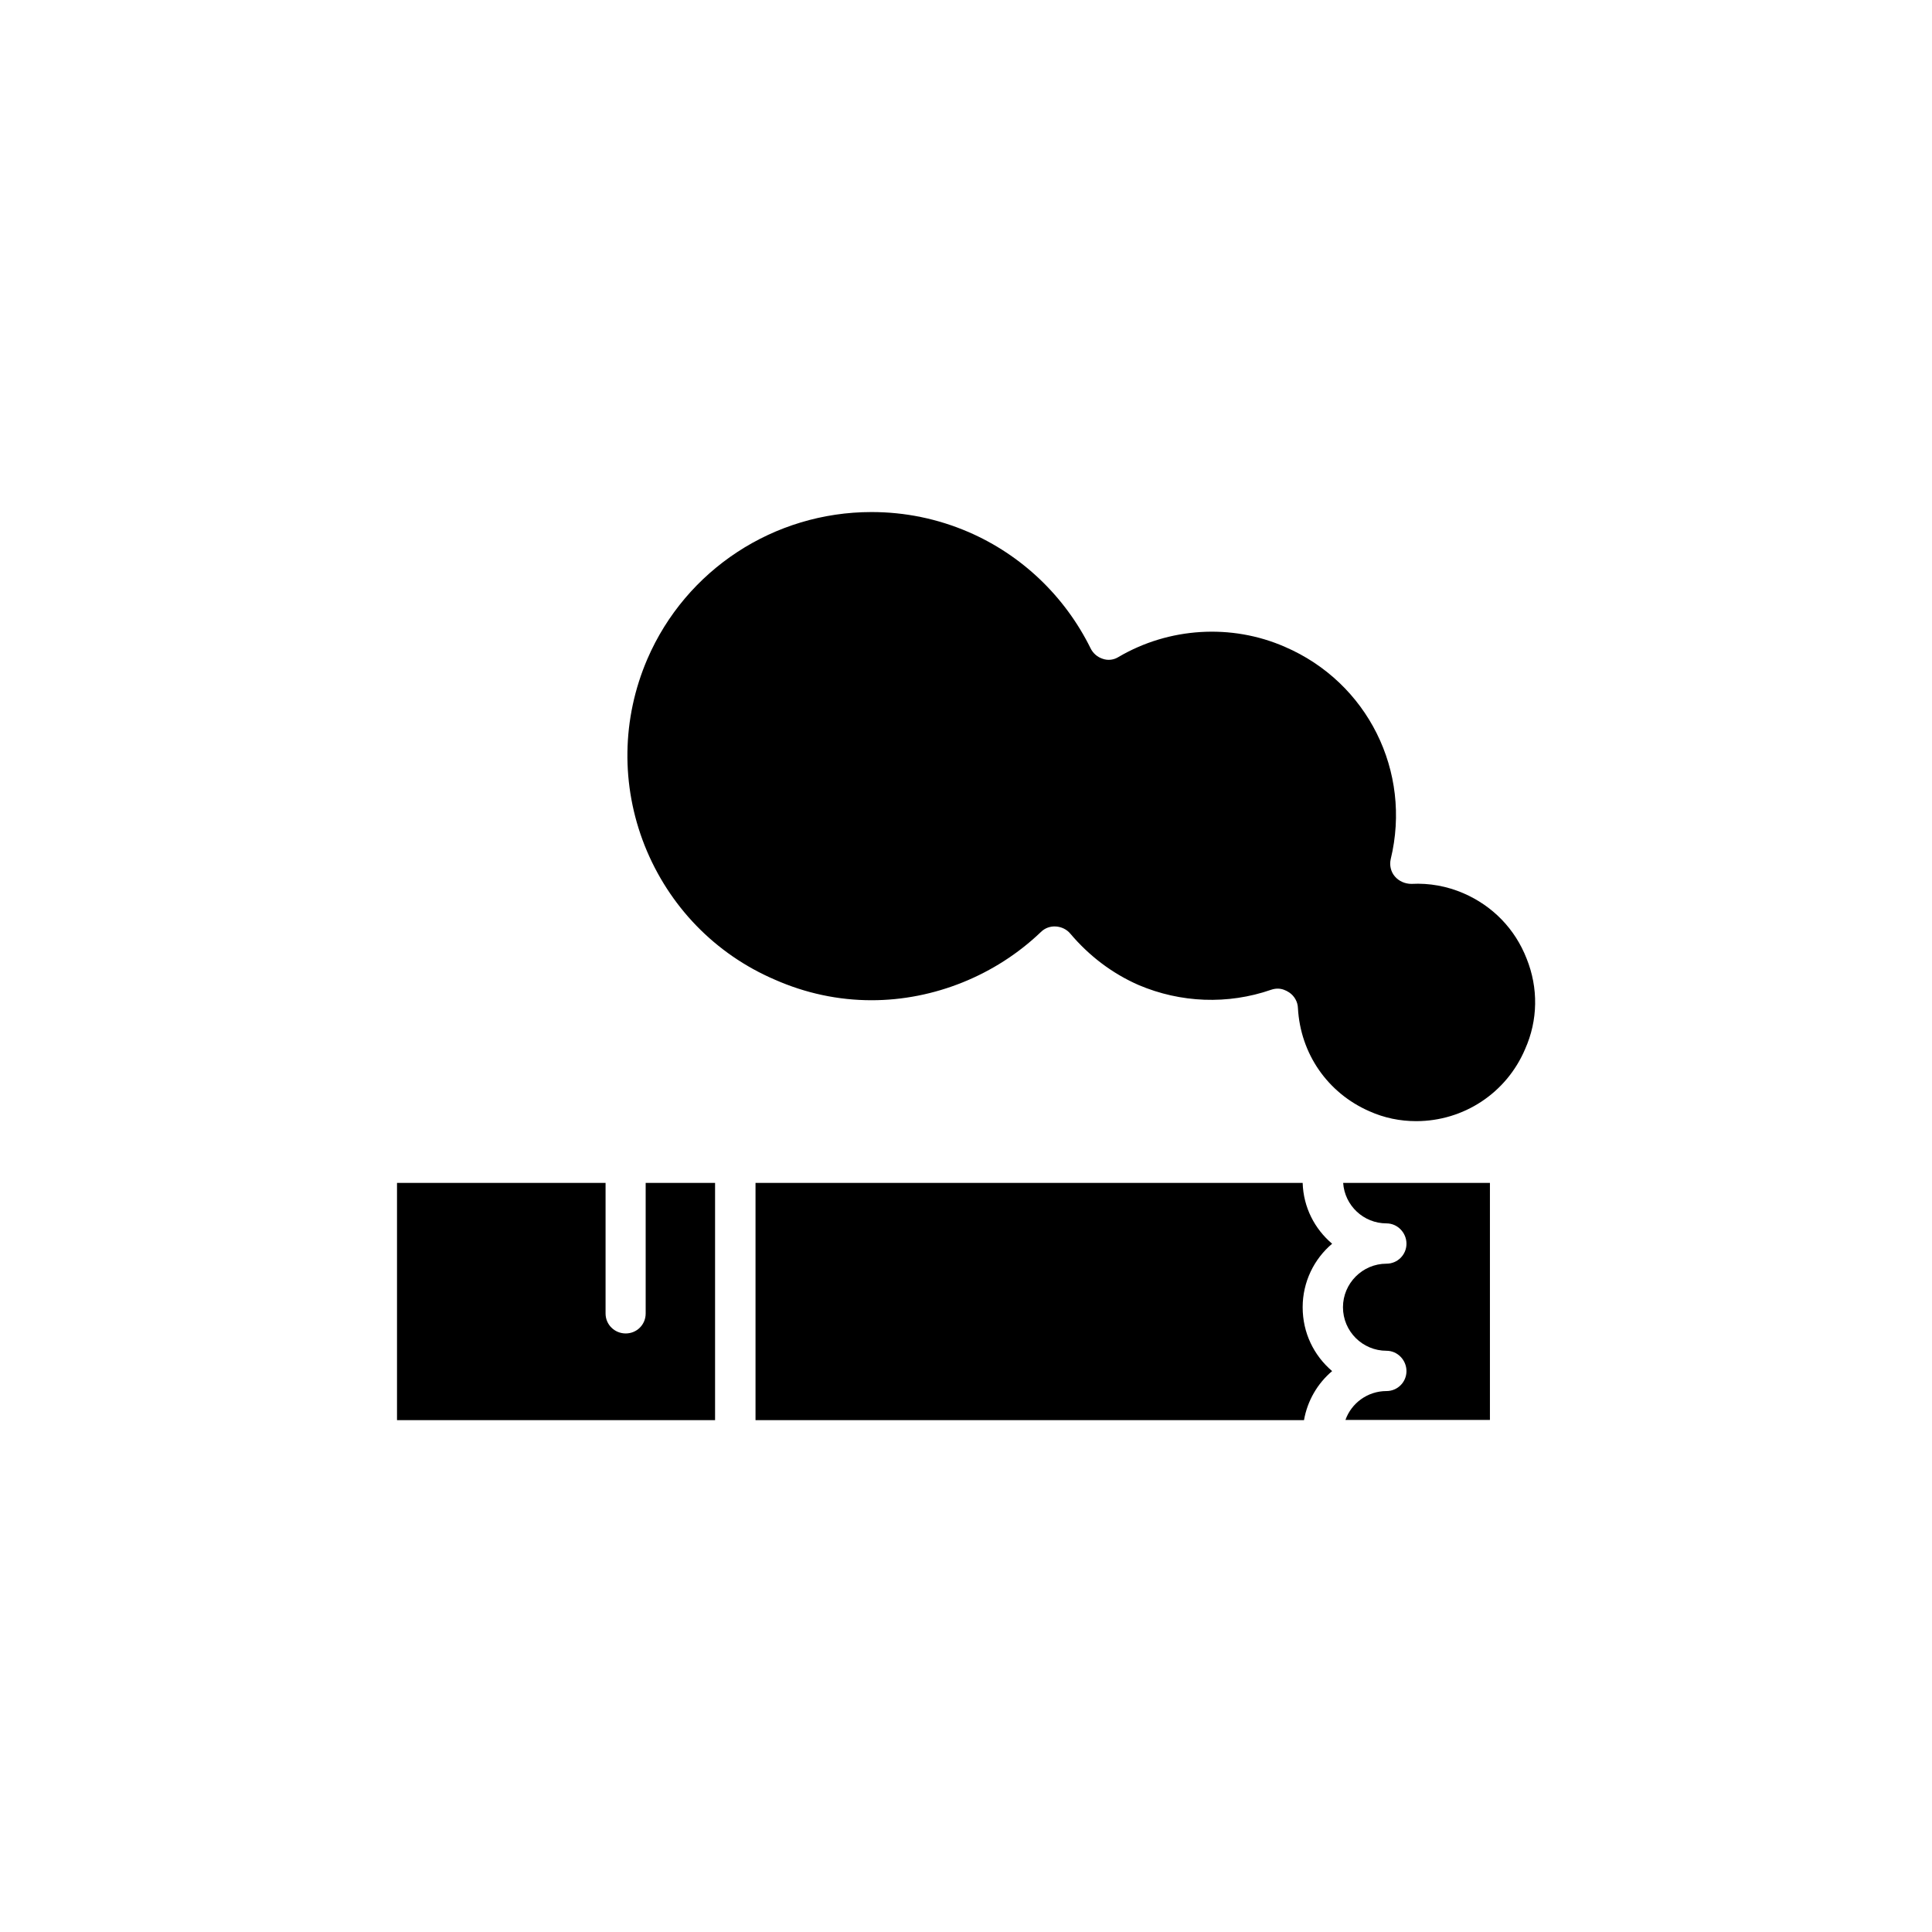 <?xml version="1.0" encoding="UTF-8"?>
<!-- Uploaded to: SVG Repo, www.svgrepo.com, Generator: SVG Repo Mixer Tools -->
<svg fill="#000000" width="800px" height="800px" version="1.1" viewBox="144 144 512 512" xmlns="http://www.w3.org/2000/svg">
 <g>
  <path d="m489.22 457.48h-145v62.875h145.35c0.906-5.141 3.578-9.723 7.457-13-4.836-4.129-7.809-10.125-7.809-16.926 0-6.699 3.023-12.797 7.809-16.828-4.633-3.93-7.606-9.625-7.809-16.121z"/>
  <path d="m315.11 492.09c0 2.973-2.367 5.289-5.289 5.289-2.922 0.004-5.34-2.316-5.34-5.289v-34.609h-55.27v62.875h84.289v-62.875h-18.391z"/>
  <path d="m511.44 468.21c2.922 0 5.289 2.469 5.289 5.391s-2.367 5.289-5.289 5.289c-6.398 0-11.539 5.238-11.539 11.539 0 6.398 5.188 11.539 11.539 11.539 2.922 0 5.289 2.469 5.289 5.391 0 2.918-2.367 5.285-5.289 5.285-5.039 0-9.32 3.223-10.883 7.656h38.289v-62.82h-38.895c0.402 5.992 5.391 10.73 11.488 10.73z"/>
  <path d="m548.57 398.04c-3.07-7.859-8.965-13.957-16.773-17.332-4.336-1.863-9.02-2.723-13.754-2.469-1.664 0-3.324-0.707-4.383-1.965-1.109-1.262-1.465-3.023-1.109-4.586 5.644-23.227-6.144-46.855-28.062-56.277-14.156-6.195-30.73-5.141-44.031 2.672-1.258 0.805-2.82 1.008-4.231 0.504-1.414-0.453-2.574-1.461-3.231-2.82-6.801-13.754-18.238-24.688-32.344-30.781-8.211-3.527-16.828-5.289-25.695-5.289-25.844 0-49.172 15.266-59.398 38.945-6.801 15.816-7.051 33.449-0.703 49.469 6.398 16.02 18.641 28.719 34.512 35.52 8.109 3.578 16.773 5.441 25.594 5.441 16.574 0 32.898-6.602 44.891-18.086 1.059-1.059 2.519-1.562 3.981-1.461 1.457 0.102 2.867 0.754 3.824 1.914 4.988 5.894 11.082 10.531 18.086 13.602 11.133 4.734 23.629 5.238 35.117 1.258 0.605-0.199 1.16-0.301 1.766-0.301 1.059 0 2.117 0.402 3.023 1.008 1.359 0.906 2.266 2.469 2.316 4.133 0.656 12.09 7.859 22.52 18.941 27.355 3.93 1.766 8.113 2.621 12.395 2.621 12.594 0 23.93-7.457 28.867-19.094 3.426-7.66 3.527-16.223 0.402-23.98z"/>
 </g>
</svg>